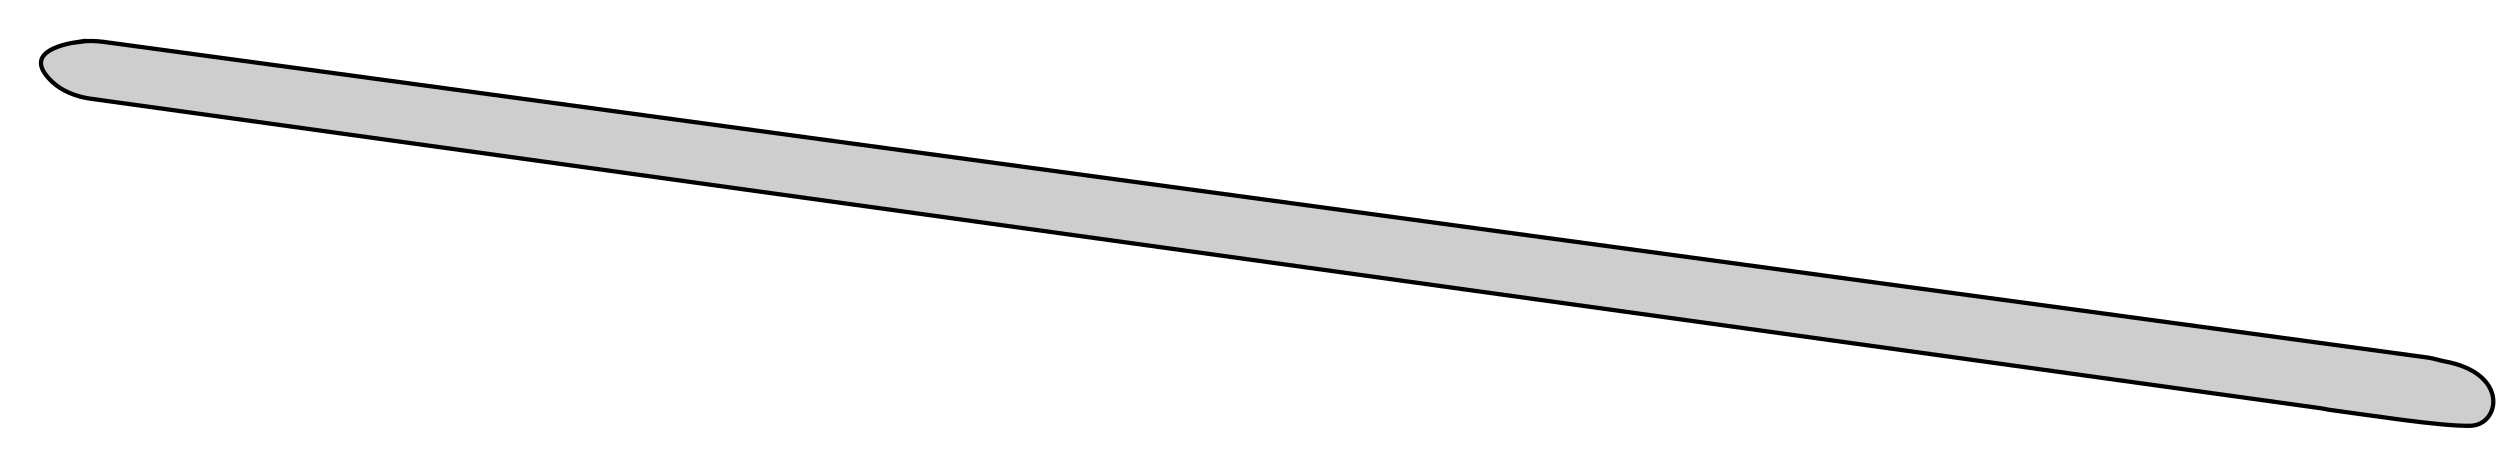 <?xml version="1.0" encoding="utf-8"?>
<svg xmlns="http://www.w3.org/2000/svg" fill="none" height="100%" overflow="visible" preserveAspectRatio="none" style="display: block;" viewBox="0 0 61 11" width="100%">
<path d="M1.945 1.015C1.425 1.089 0.542 1.319 1.286 2.008C1.515 2.219 1.856 2.361 2.219 2.41L56.647 9.964C56.709 9.973 56.765 9.988 56.826 9.998C57.681 10.11 59.56 10.409 60.281 10.389C61.002 10.37 61.242 9.102 59.632 8.814C59.504 8.789 59.381 8.745 59.247 8.726L2.515 1.02C2.325 0.996 2.13 0.991 1.94 1.02L1.945 1.015Z" fill="#CECECE" id="Vector" stroke="black" stroke-width="0.104"/>
</svg>